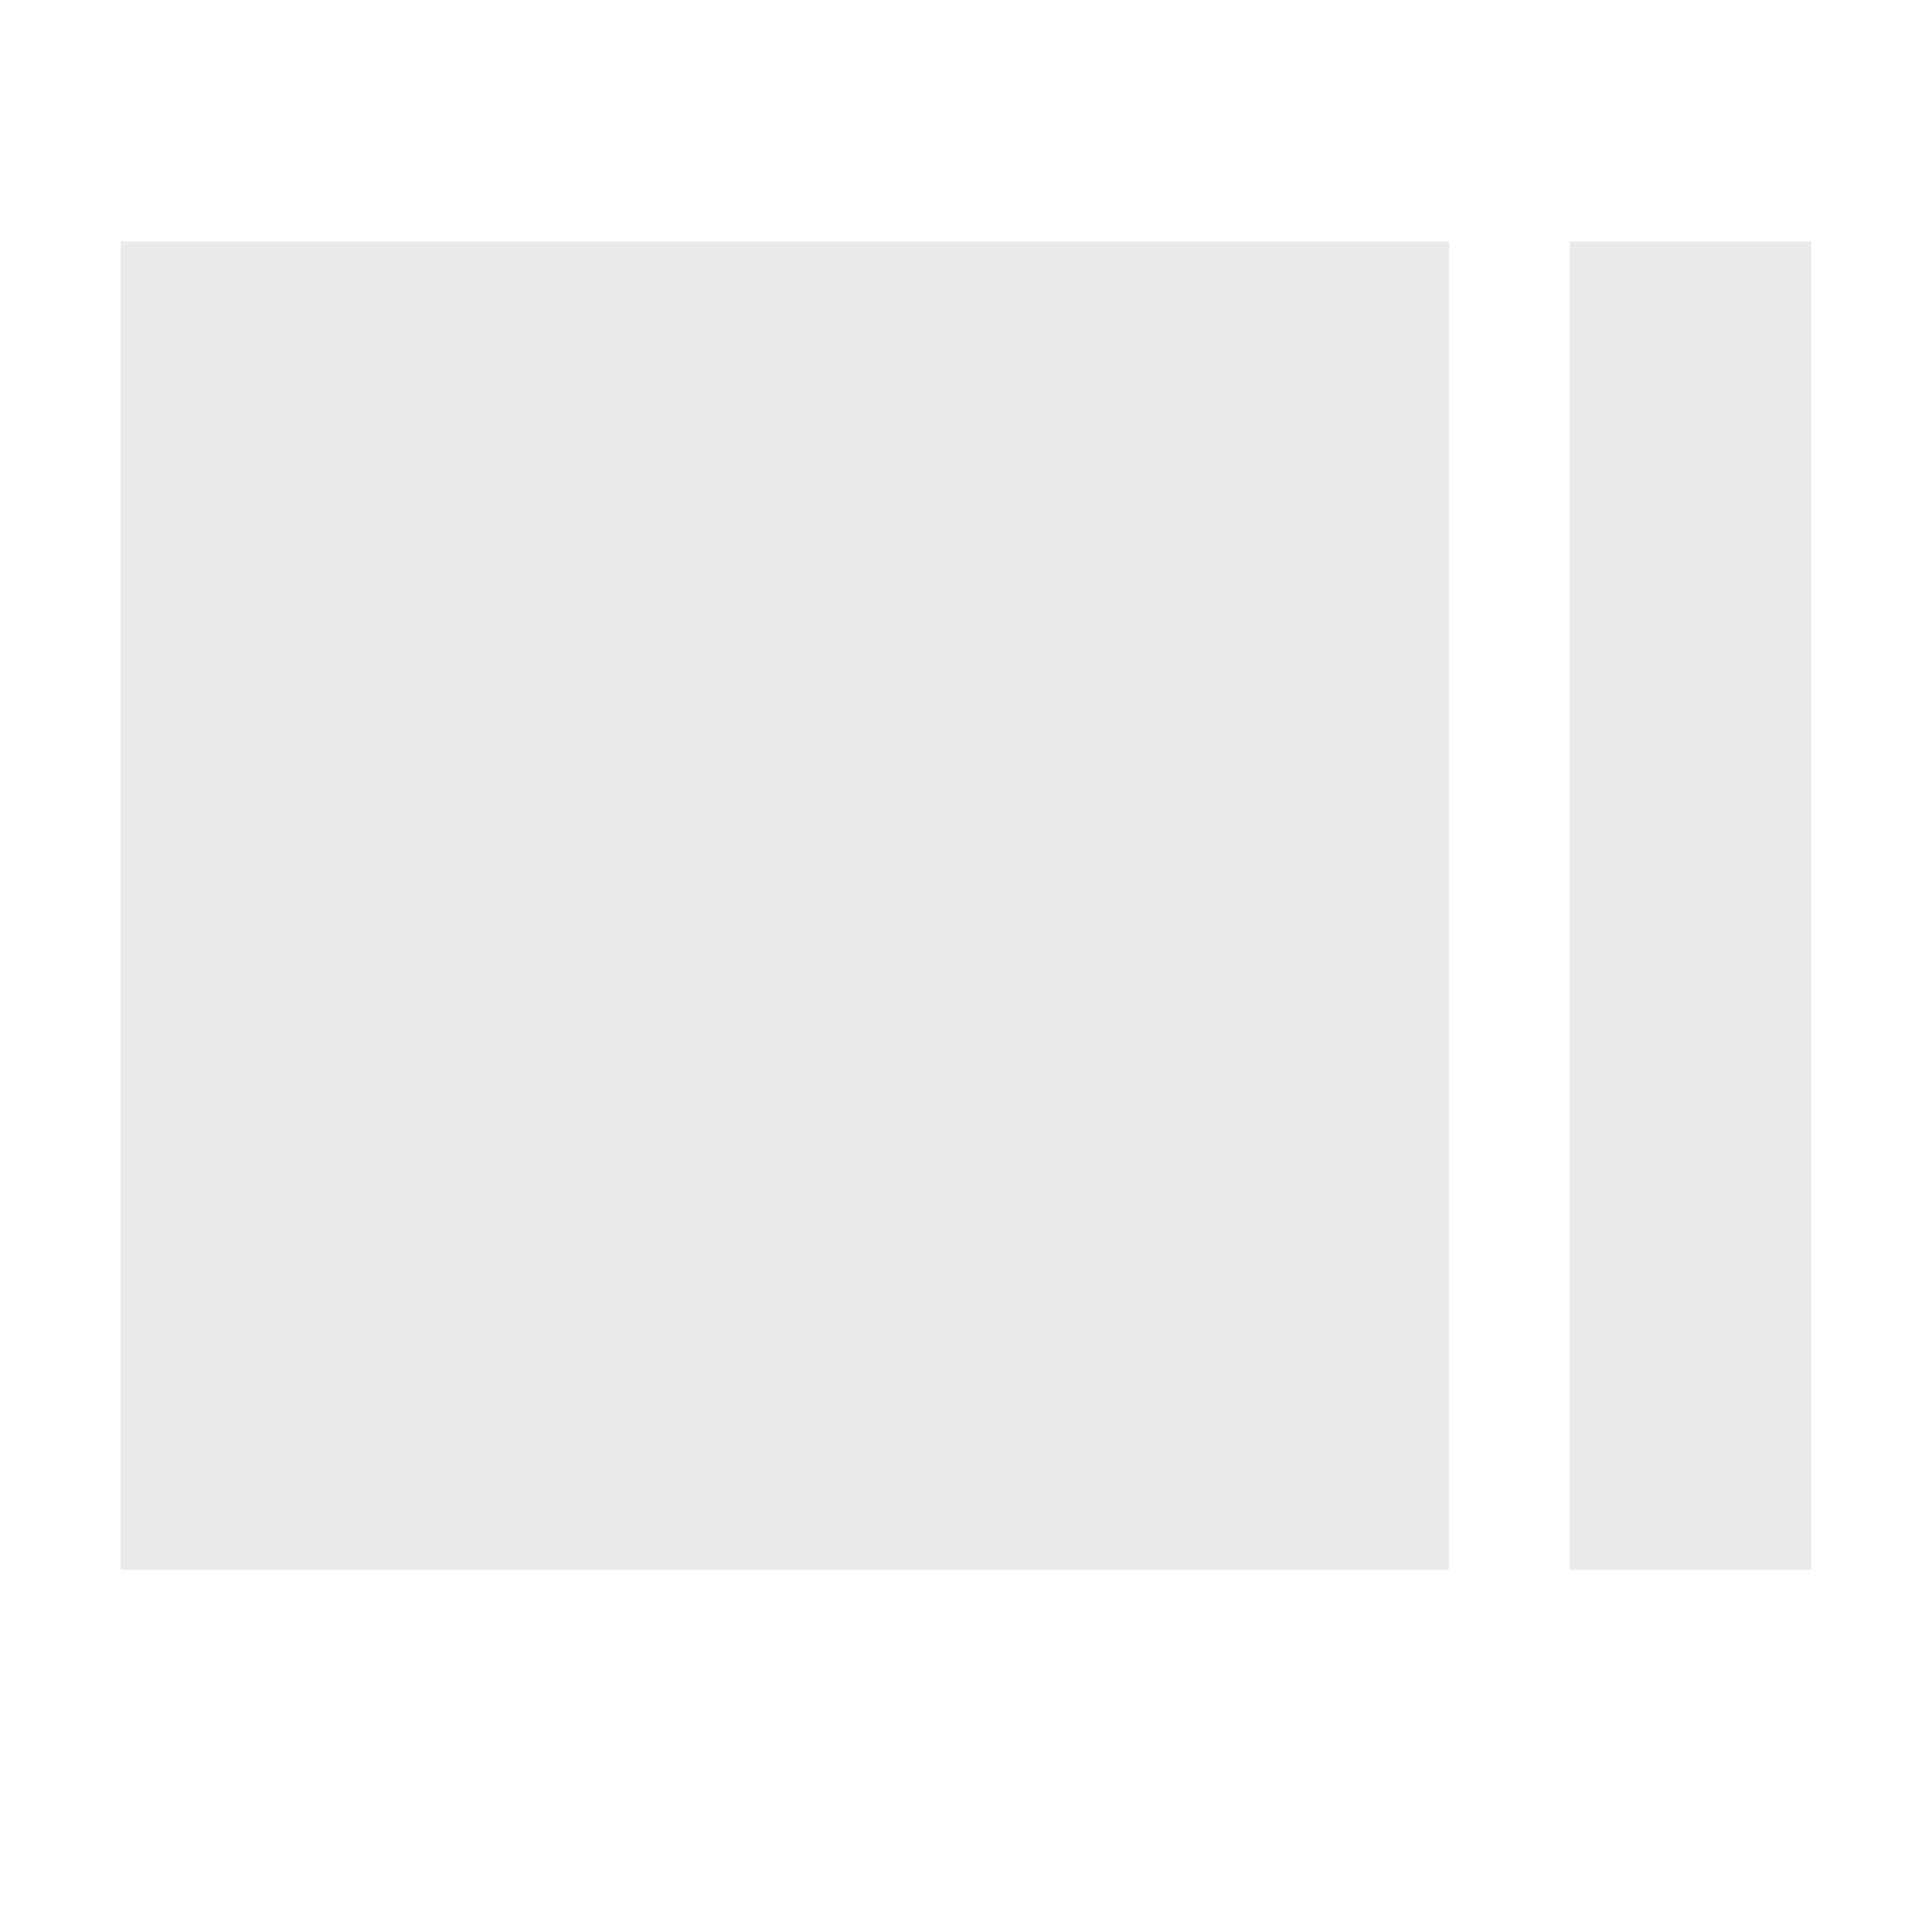 <svg height="16" viewBox="0 0 16 16" width="16" xmlns="http://www.w3.org/2000/svg" xmlns:xlink="http://www.w3.org/1999/xlink"><clipPath id="a"><path d="m0 0h16v16h-16z"/></clipPath><g clip-path="url(#a)" fill="#eaeaea"><path d="m0 0h11v11h-11z" transform="translate(1 2)"/><path d="m0 0h2v11h-2z" transform="translate(13 2)"/></g></svg>
